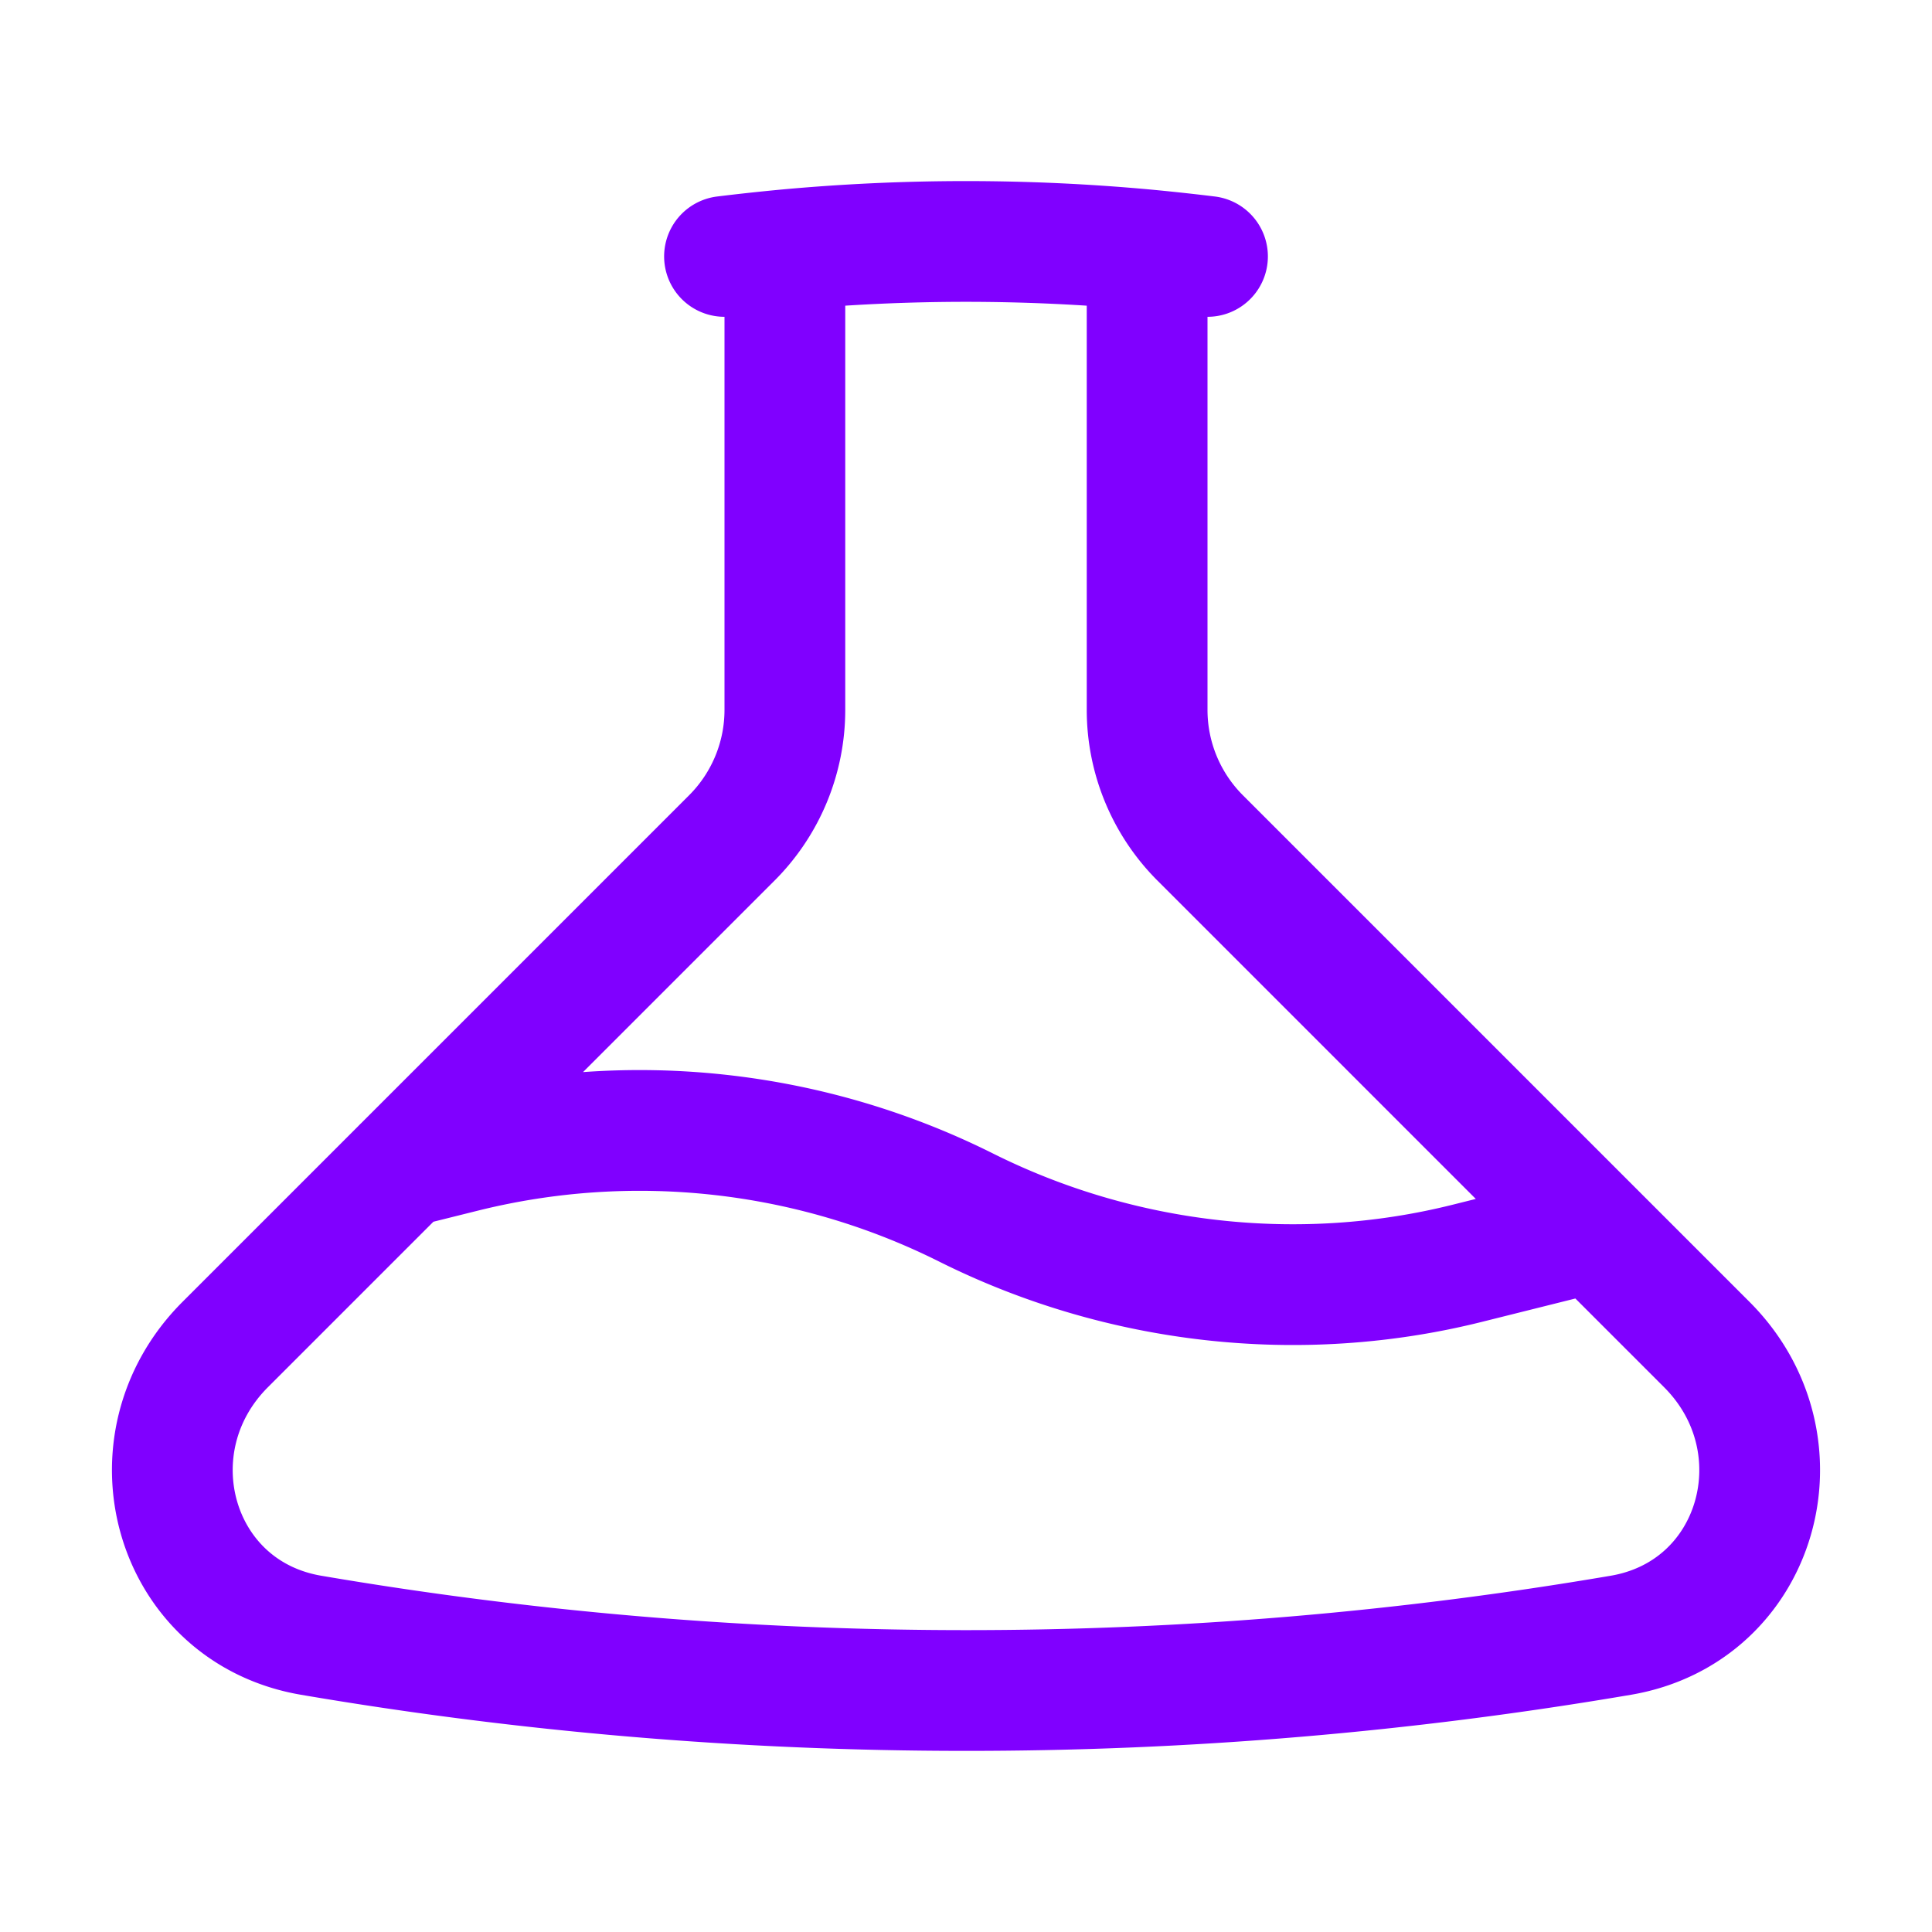 <svg xmlns="http://www.w3.org/2000/svg" viewBox="0 0 40 40" fill="none">
  <path stroke="#8000ff" stroke-linecap="round" stroke-linejoin="round" stroke-width="2.5" d="M16.25 5.173v9.524a3.75 3.75 0 01-1.098 2.651l-6.819 6.819M16.25 5.173c-.419.04-.835.085-1.25.136m1.25-.136a40.503 40.503 0 017.5 0m0 0v9.524a3.75 3.75 0 001.098 2.651L33 25.5M23.75 5.173c.419.04.835.085 1.25.136M33 25.5l-2.617.654c-3.474.869-7.18.447-10.383-1.154a15.109 15.109 0 00-10.383-1.154l-1.284.32M33 25.5l2.337 2.337c2.053 2.053 1.084 5.53-1.778 6.019A80.526 80.526 0 0119.999 35c-4.62 0-9.15-.392-13.558-1.144-2.862-.489-3.831-3.966-1.778-6.019l3.67-3.67"/>
</svg>